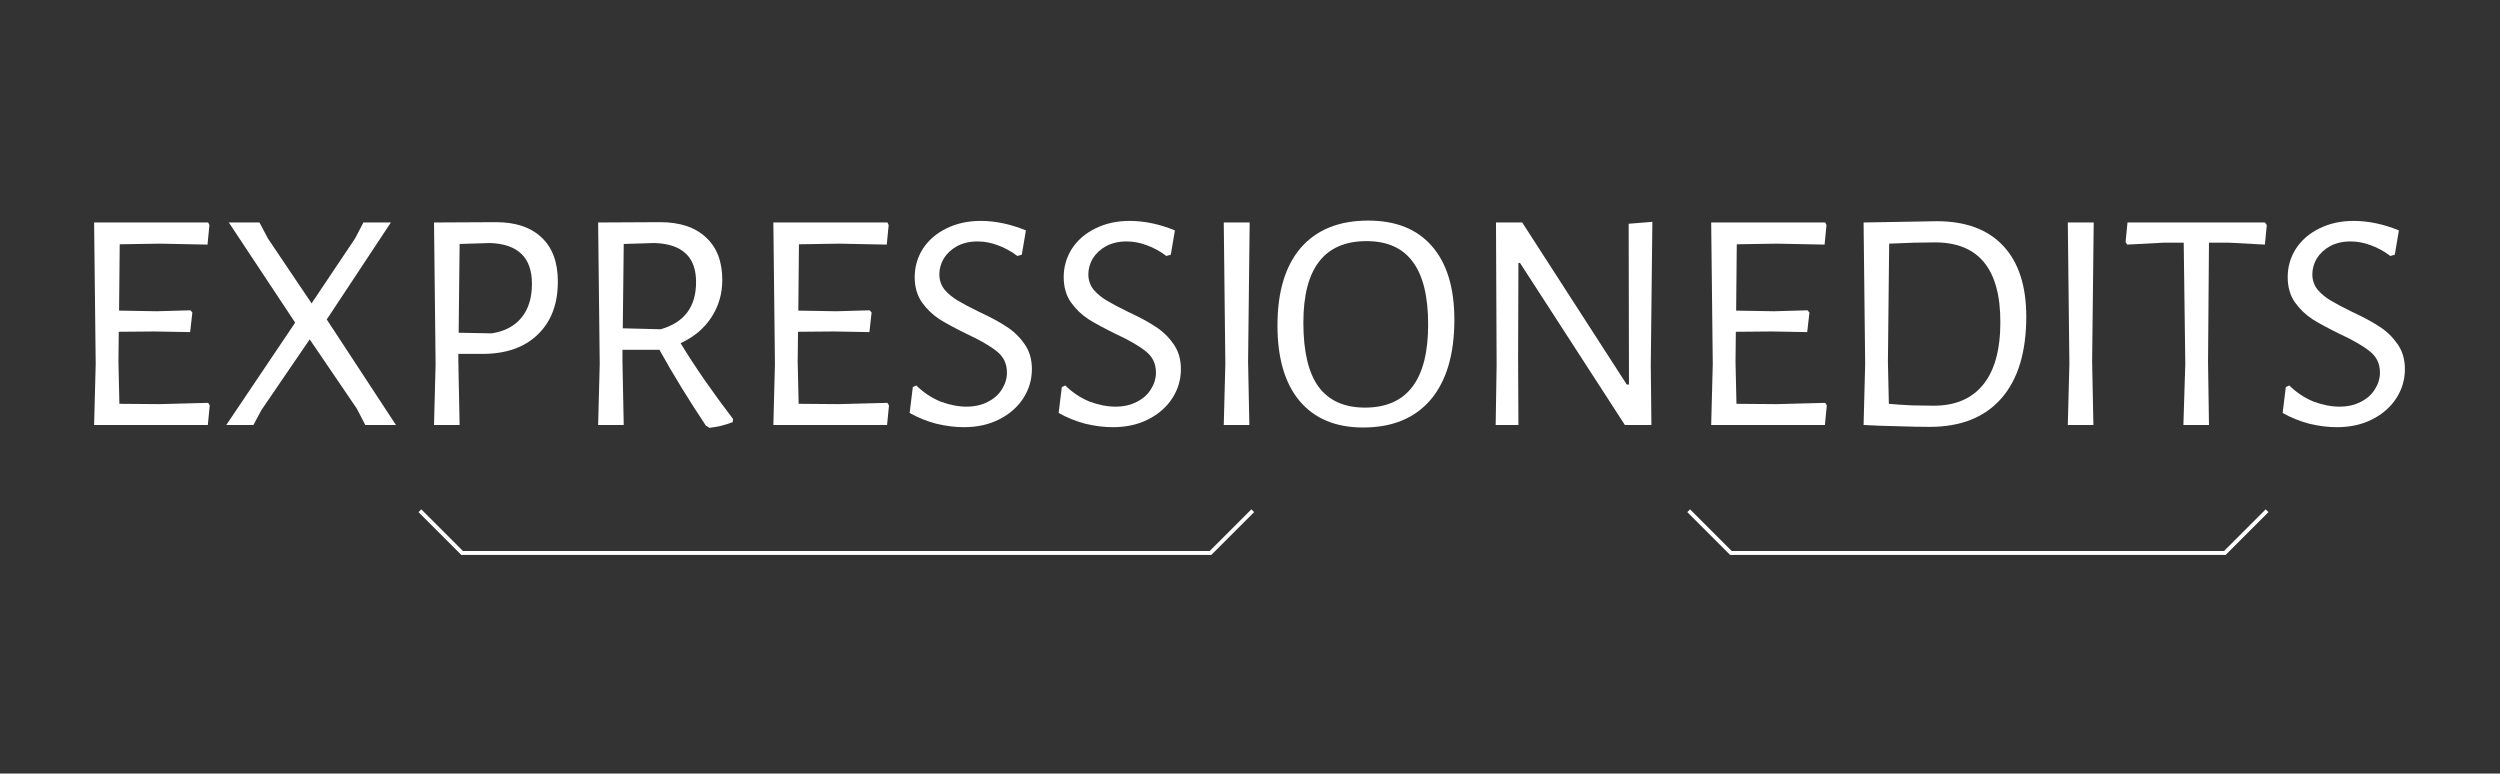 <svg xmlns="http://www.w3.org/2000/svg" fill="none" viewBox="0 0 850 263" height="263" width="850">
<rect x="0" y="0" width="850" height="263" fill="#333333" stroke="none"/>
<path stroke-width="1.333" stroke="white" d="M425.936 173.647L411.582 188H157.117L142.763 173.647"></path>
<path stroke-width="1.333" stroke="white" d="M770.805 173.647L756.451 188H588.506L574.153 173.647"></path>
<path fill="white" d="M71.31 137.832L70.666 144.491H32L32.537 123.762L32 75.644H70.773L71.203 76.504L70.558 83.163L54.34 82.841L40.7 83.055L40.485 105.61L53.373 105.825L64.758 105.503L65.403 106.255L64.651 112.914L52.622 112.699L40.378 112.806L40.27 123.01L40.592 137.295L54.233 137.402L70.773 136.972L71.31 137.832Z"></path>
<path fill="white" d="M111.095 108.618L134.617 144.491H124.198L121.299 138.906L105.295 115.384L88.862 139.443L86.177 144.491H76.94L100.355 109.692L77.8 75.644H88.218L91.118 81.122L105.94 103.14L120.762 81.015L123.554 75.644H132.898L111.095 108.618Z"></path>
<path fill="white" d="M168.619 75.537C175.349 75.537 180.541 77.291 184.192 80.8C187.844 84.237 189.67 89.213 189.67 95.729C189.67 103.391 187.379 109.405 182.796 113.773C178.285 118.141 172.02 120.325 164 120.325H155.838V123.01L156.267 144.491H147.567L148.104 123.762L147.567 75.644L168.619 75.537ZM167.222 113.343C171.662 112.627 175.027 110.837 177.318 107.973C179.681 105.109 180.863 101.278 180.863 96.481C180.863 87.602 176.137 82.984 166.685 82.626L156.267 82.948L155.945 113.129L167.222 113.343Z"></path>
<path fill="white" d="M231.4 116.673C236.126 124.478 242.069 133.07 249.229 142.45L249.122 143.524C246.544 144.527 243.895 145.171 241.174 145.457L239.992 144.706C234.121 135.898 228.858 127.306 224.204 118.928H211.638V123.01L212.067 144.491H203.367L203.904 123.762L203.367 75.644L224.419 75.537C231.149 75.537 236.341 77.255 239.992 80.692C243.716 84.058 245.577 88.891 245.577 95.192C245.577 99.918 244.324 104.178 241.818 107.973C239.384 111.697 235.911 114.597 231.4 116.673ZM211.745 111.625L224.634 111.947C232.653 109.656 236.663 104.321 236.663 95.944C236.663 91.576 235.481 88.318 233.119 86.17C230.756 83.95 227.211 82.769 222.485 82.626L212.067 82.948L211.745 111.625Z"></path>
<path fill="white" d="M302.254 137.832L301.609 144.491H262.943L263.48 123.762L262.943 75.644H301.717L302.146 76.504L301.502 83.163L285.284 82.841L271.643 83.055L271.428 105.61L284.317 105.825L295.702 105.503L296.346 106.255L295.594 112.914L283.565 112.699L271.321 112.806L271.214 123.01L271.536 137.295L285.176 137.402L301.717 136.972L302.254 137.832Z"></path>
<path fill="white" d="M333.446 75.107C338.387 75.107 343.506 76.181 348.805 78.329L347.409 86.6L345.905 87.029C343.829 85.454 341.609 84.237 339.246 83.378C336.955 82.518 334.663 82.089 332.372 82.089C329.723 82.089 327.396 82.626 325.391 83.7C323.458 84.774 321.954 86.17 320.88 87.889C319.877 89.607 319.376 91.397 319.376 93.259C319.376 95.192 319.949 96.91 321.095 98.414C322.312 99.846 323.816 101.099 325.606 102.173C327.396 103.247 329.83 104.536 332.909 106.04C336.776 107.83 339.89 109.513 342.253 111.088C344.616 112.592 346.621 114.525 348.268 116.888C349.987 119.251 350.846 122.115 350.846 125.48C350.846 129.06 349.879 132.354 347.946 135.361C346.013 138.369 343.292 140.767 339.783 142.558C336.275 144.348 332.265 145.243 327.754 145.243C324.746 145.243 321.596 144.849 318.302 144.061C315.08 143.202 312.073 141.985 309.28 140.409L310.354 131.602L311.536 131.065C314.042 133.5 316.798 135.326 319.806 136.543C322.885 137.689 325.82 138.261 328.613 138.261C331.334 138.261 333.733 137.724 335.809 136.65C337.957 135.576 339.568 134.144 340.642 132.354C341.788 130.564 342.361 128.667 342.361 126.662C342.361 123.654 341.215 121.256 338.924 119.466C336.633 117.604 333.16 115.599 328.506 113.451C324.711 111.589 321.668 109.942 319.376 108.51C317.085 107.007 315.116 105.109 313.469 102.818C311.822 100.455 310.999 97.591 310.999 94.225C310.999 90.717 311.929 87.495 313.791 84.559C315.724 81.623 318.374 79.332 321.739 77.685C325.176 75.967 329.078 75.107 333.446 75.107Z"></path>
<path fill="white" d="M384.107 75.107C389.047 75.107 394.167 76.181 399.466 78.329L398.069 86.6L396.566 87.029C394.489 85.454 392.27 84.237 389.907 83.378C387.615 82.518 385.324 82.089 383.033 82.089C380.383 82.089 378.056 82.626 376.051 83.7C374.118 84.774 372.615 86.17 371.54 87.889C370.538 89.607 370.037 91.397 370.037 93.259C370.037 95.192 370.61 96.91 371.755 98.414C372.973 99.846 374.476 101.099 376.266 102.173C378.056 103.247 380.491 104.536 383.57 106.04C387.436 107.83 390.551 109.513 392.914 111.088C395.277 112.592 397.282 114.525 398.929 116.888C400.647 119.251 401.506 122.115 401.506 125.48C401.506 129.06 400.54 132.354 398.606 135.361C396.673 138.369 393.952 140.767 390.444 142.558C386.935 144.348 382.925 145.243 378.414 145.243C375.407 145.243 372.257 144.849 368.963 144.061C365.741 143.202 362.733 141.985 359.941 140.409L361.015 131.602L362.196 131.065C364.702 133.5 367.459 135.326 370.466 136.543C373.545 137.689 376.481 138.261 379.274 138.261C381.995 138.261 384.393 137.724 386.47 136.65C388.618 135.576 390.229 134.144 391.303 132.354C392.449 130.564 393.021 128.667 393.021 126.662C393.021 123.654 391.876 121.256 389.584 119.466C387.293 117.604 383.82 115.599 379.166 113.451C375.371 111.589 372.328 109.942 370.037 108.51C367.745 107.007 365.776 105.109 364.13 102.818C362.483 100.455 361.659 97.591 361.659 94.225C361.659 90.717 362.59 87.495 364.452 84.559C366.385 81.623 369.034 79.332 372.4 77.685C375.837 75.967 379.739 75.107 384.107 75.107Z"></path>
<path fill="white" d="M424.349 123.01L424.779 144.491H416.079L416.616 123.762L416.079 75.644H424.886L424.349 123.01Z"></path>
<path fill="white" d="M465.163 75C474.615 75 481.846 77.9 486.859 83.7C491.942 89.5 494.484 97.841 494.484 108.725C494.484 120.468 491.799 129.526 486.429 135.898C481.059 142.2 473.397 145.35 463.444 145.35C454.136 145.35 446.94 142.343 441.856 136.328C436.844 130.313 434.338 121.757 434.338 110.658C434.338 99.202 436.987 90.395 442.286 84.237C447.656 78.079 455.282 75 465.163 75ZM464.626 81.981C450.305 81.981 443.145 91.218 443.145 109.692C443.145 119.501 444.863 126.769 448.3 131.495C451.809 136.221 457.072 138.584 464.089 138.584C478.41 138.584 485.57 129.168 485.57 110.336C485.57 100.741 483.816 93.617 480.307 88.963C476.87 84.308 471.643 81.981 464.626 81.981Z"></path>
<path fill="white" d="M561.265 124.299L561.48 144.491H552.458L516.799 89.392H516.262L516.155 121.828L516.262 144.491H508.529L508.851 124.084L508.637 75.644H517.551L553.102 130.743H553.854L553.747 76.074L561.802 75.43L561.265 124.299Z"></path>
<path fill="white" d="M621.114 137.832L620.47 144.491H581.804L582.341 123.762L581.804 75.644H620.577L621.007 76.504L620.363 83.163L604.145 82.841L590.504 83.055L590.289 105.61L603.178 105.825L614.563 105.503L615.207 106.255L614.455 112.914L602.426 112.699L590.182 112.806L590.075 123.01L590.397 137.295L604.037 137.402L620.577 136.972L621.114 137.832Z"></path>
<path fill="white" d="M658.537 75.215C668.346 75.215 675.865 78.007 681.092 83.592C686.319 89.177 688.932 97.197 688.932 107.651C688.932 119.752 686.104 129.025 680.447 135.469C674.79 141.913 666.664 145.135 656.066 145.135C653.131 145.135 649.55 145.064 645.326 144.92C641.173 144.849 637.306 144.706 633.726 144.491H633.619L634.156 123.762L633.619 75.644H633.726L658.537 75.215ZM657.463 137.939C664.766 137.939 670.351 135.576 674.218 130.85C678.156 126.053 680.125 118.929 680.125 109.477C680.125 91.433 672.714 82.411 657.892 82.411C653.381 82.411 648.19 82.554 642.318 82.841L641.889 123.01L642.211 137.295C644.431 137.51 647.08 137.689 650.159 137.832C653.31 137.903 655.744 137.939 657.463 137.939Z"></path>
<path fill="white" d="M711.324 123.01L711.754 144.491H703.054L703.591 123.762L703.054 75.644H711.861L711.324 123.01Z"></path>
<path fill="white" d="M770.709 76.504L770.065 83.163L758.035 82.518H751.054L750.732 123.01L751.054 144.491H742.354L742.999 123.762L742.462 82.518H735.48L723.236 83.163L722.699 82.303L723.344 75.644H770.065L770.709 76.504Z"></path>
<path fill="white" d="M800.265 75.107C805.206 75.107 810.326 76.181 815.624 78.329L814.228 86.6L812.724 87.029C810.648 85.454 808.428 84.237 806.065 83.378C803.774 82.518 801.483 82.089 799.191 82.089C796.542 82.089 794.215 82.626 792.21 83.7C790.277 84.774 788.773 86.17 787.699 87.889C786.697 89.607 786.195 91.397 786.195 93.259C786.195 95.192 786.768 96.91 787.914 98.414C789.131 99.846 790.635 101.099 792.425 102.173C794.215 103.247 796.649 104.536 799.728 106.04C803.595 107.83 806.71 109.513 809.073 111.088C811.436 112.592 813.44 114.525 815.087 116.888C816.806 119.251 817.665 122.115 817.665 125.48C817.665 129.06 816.698 132.354 814.765 135.361C812.832 138.369 810.111 140.767 806.602 142.558C803.094 144.348 799.084 145.243 794.573 145.243C791.566 145.243 788.415 144.849 785.121 144.061C781.899 143.202 778.892 141.985 776.099 140.409L777.173 131.602L778.355 131.065C780.861 133.5 783.618 135.326 786.625 136.543C789.704 137.689 792.64 138.261 795.432 138.261C798.153 138.261 800.552 137.724 802.628 136.65C804.776 135.576 806.387 134.144 807.462 132.354C808.607 130.564 809.18 128.667 809.18 126.662C809.18 123.654 808.034 121.256 805.743 119.466C803.452 117.604 799.979 115.599 795.325 113.451C791.53 111.589 788.487 109.942 786.195 108.51C783.904 107.007 781.935 105.109 780.288 102.818C778.641 100.455 777.818 97.591 777.818 94.225C777.818 90.717 778.749 87.495 780.61 84.559C782.544 81.623 785.193 79.332 788.558 77.685C791.995 75.967 795.898 75.107 800.265 75.107Z"></path>
</svg>
